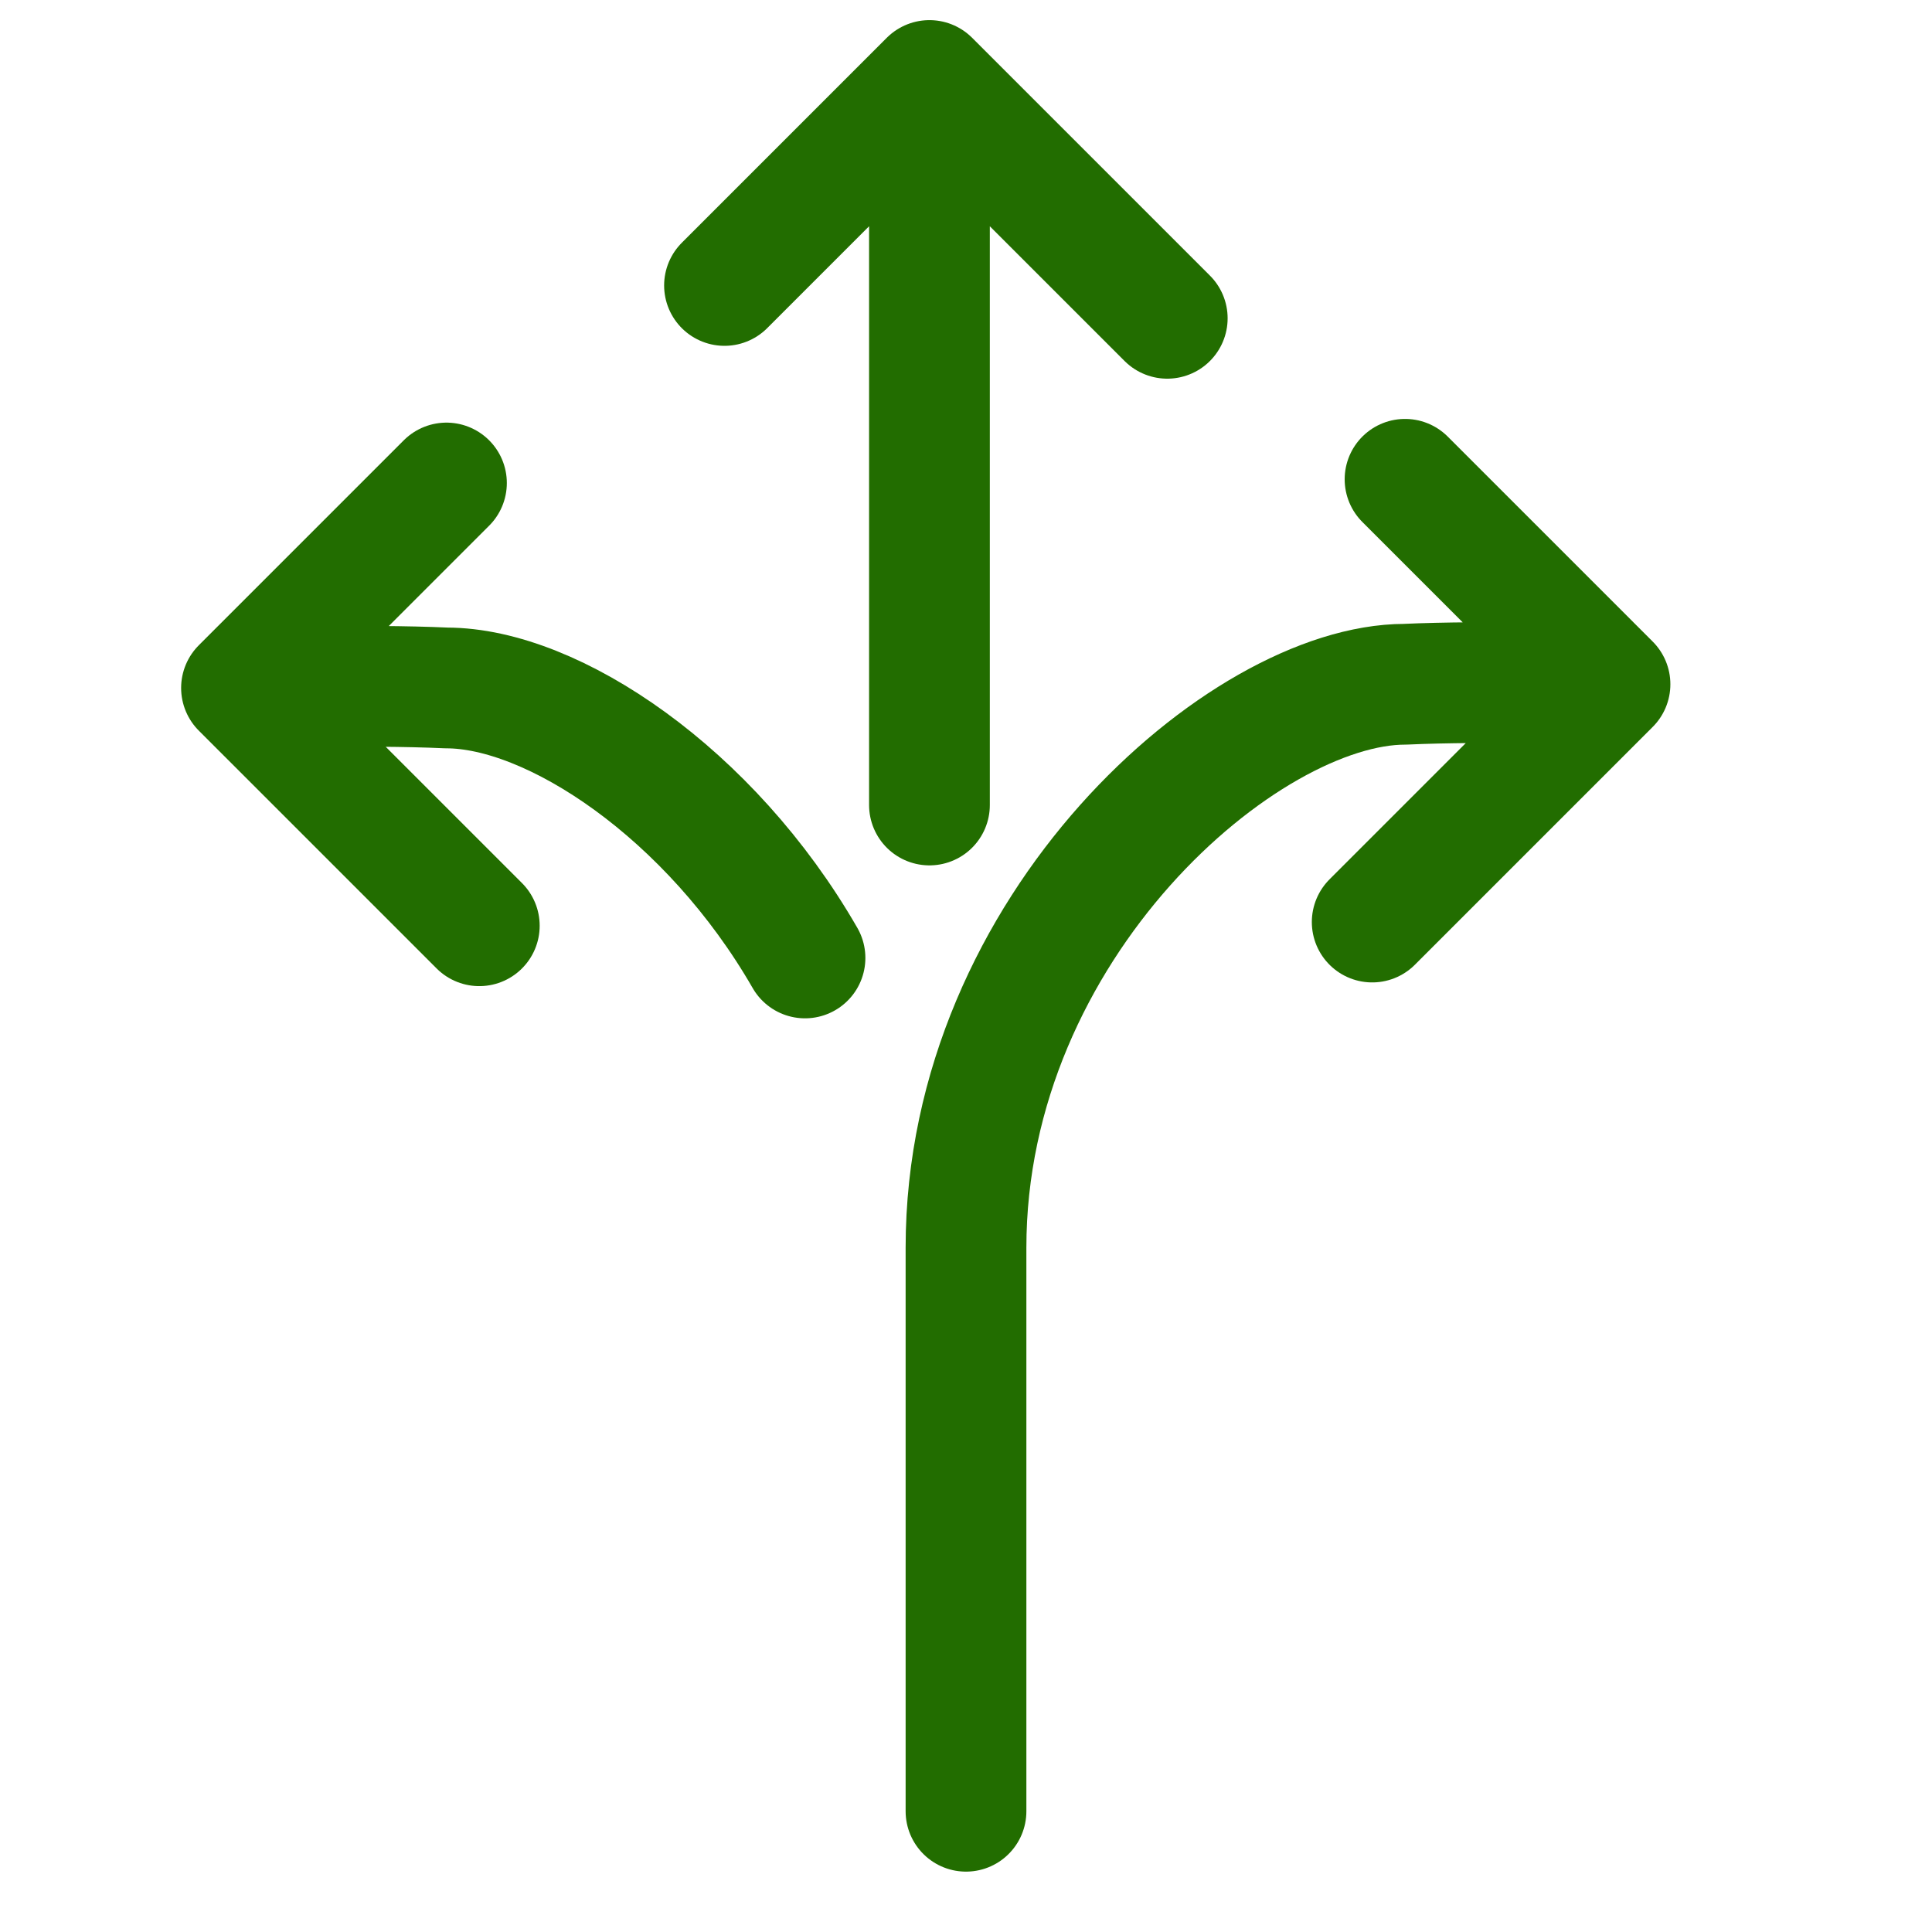 <svg xmlns="http://www.w3.org/2000/svg" fill="none" viewBox="0 0 48 48" height="48" width="48">
<path stroke-linejoin="round" stroke-linecap="round" stroke-width="3" stroke="#226D00" d="M23.092 20L23.092 2M23.092 2L18 7.092M23.092 2L29 7.908"></path>
<path stroke-linejoin="round" stroke-linecap="round" stroke-width="3" stroke="#226D00" d="M40 17L34.908 11.908M40 17L34.092 22.908M40 17C40 17 36.908 16.907 34.908 17C30.908 17 24 23 24 31C24 39 24 45 24 45"></path>
<path stroke-linejoin="round" stroke-linecap="round" stroke-width="3" stroke="#226D00" d="M6 17.092L11.092 12M6 17.092L11.908 23M6 17.092C6 17.092 9.092 16.999 11.092 17.092C13.736 17.092 17.65 19.713 20 23.8"></path>
</svg>
